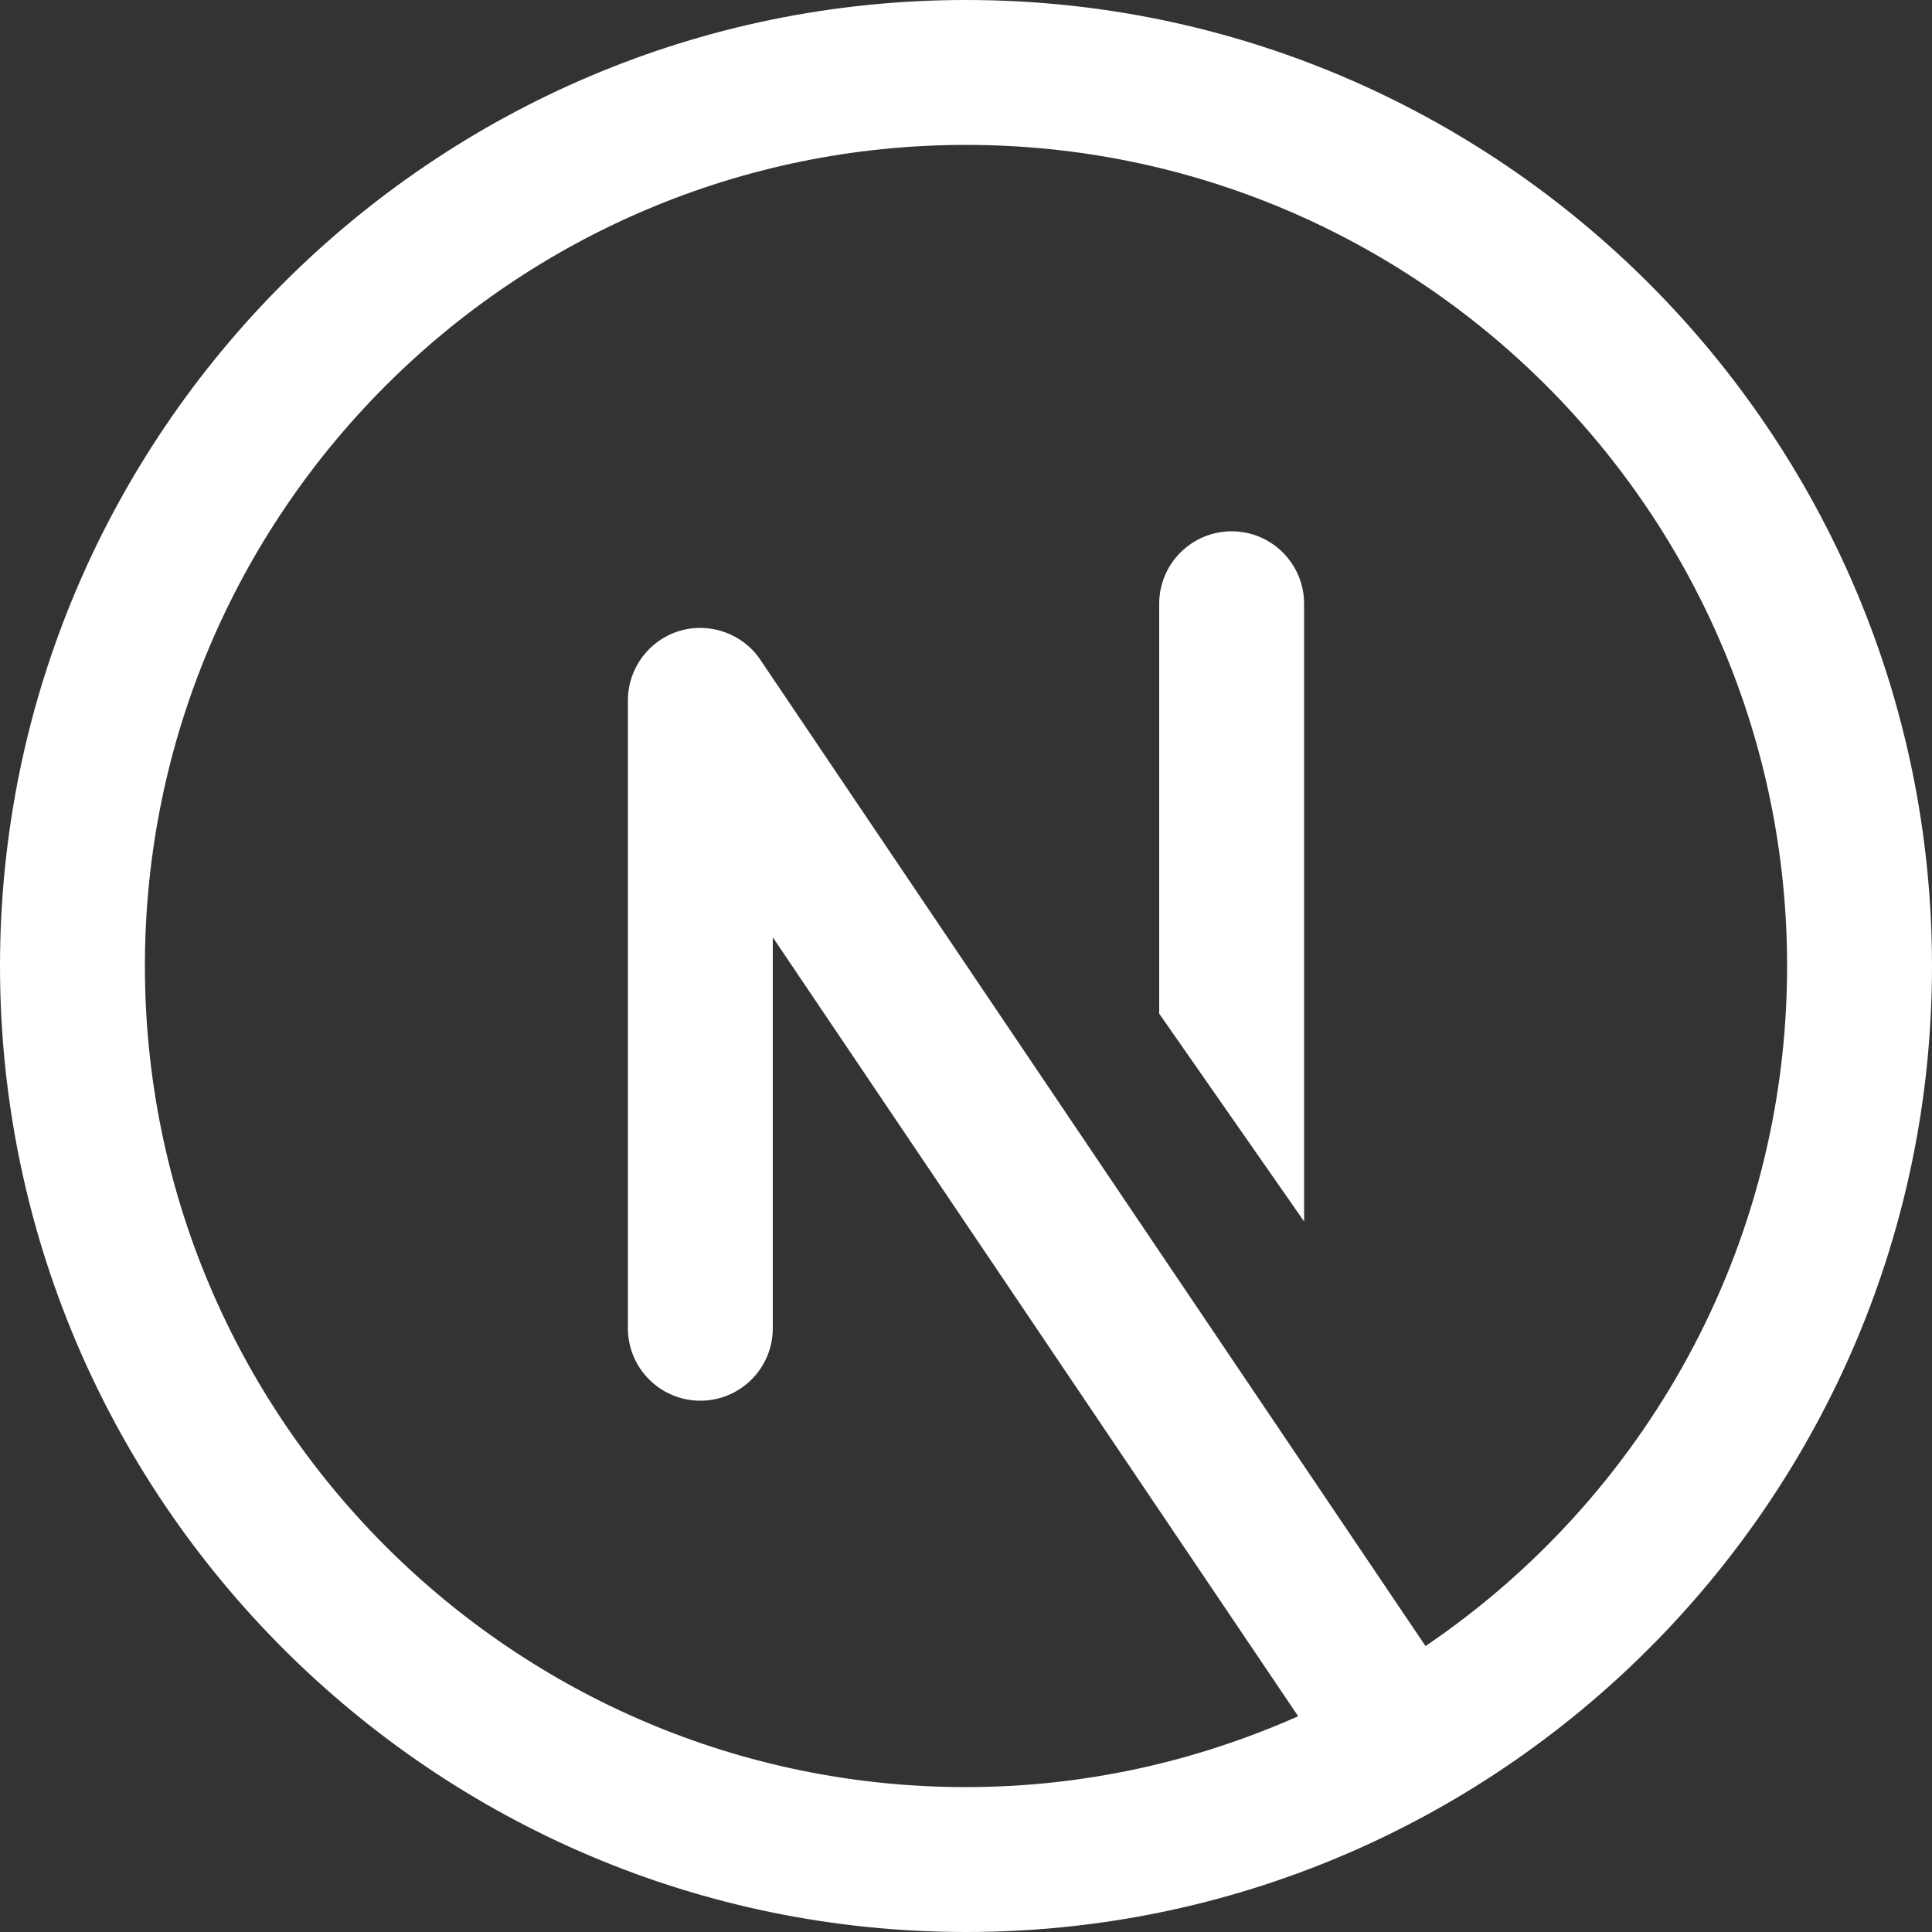 <svg width="40" height="40" viewBox="0 0 40 40" fill="none" xmlns="http://www.w3.org/2000/svg">
<rect x="0" y="0" width="40" height="40" fill="#333333" stroke="none"/>
<path d="M20 0C8.972 0 0 8.972 0 20C0 31.028 8.972 40 20 40C31.028 40 40 31.028 40 20C40 8.972 31.028 0 20 0ZM20 3C29.374 3 37 10.626 37 20C37 25.852 34.028 31.02 29.514 34.08L15.742 13.66C15.375 13.113 14.688 12.874 14.06 13.065C13.431 13.258 13 13.841 13 14.5V27.5C13 28.328 13.672 29 14.5 29C15.328 29 16 28.328 16 27.5V19.406L26.877 35.533C24.771 36.468 22.448 37 20 37C10.626 37 3 29.374 3 20C3 10.626 10.626 3 20 3ZM25.5 11C24.672 11 24 11.672 24 12.5V20.986L27 25.289V12.5C27 11.672 26.328 11 25.5 11Z" fill="white"/>
</svg>
